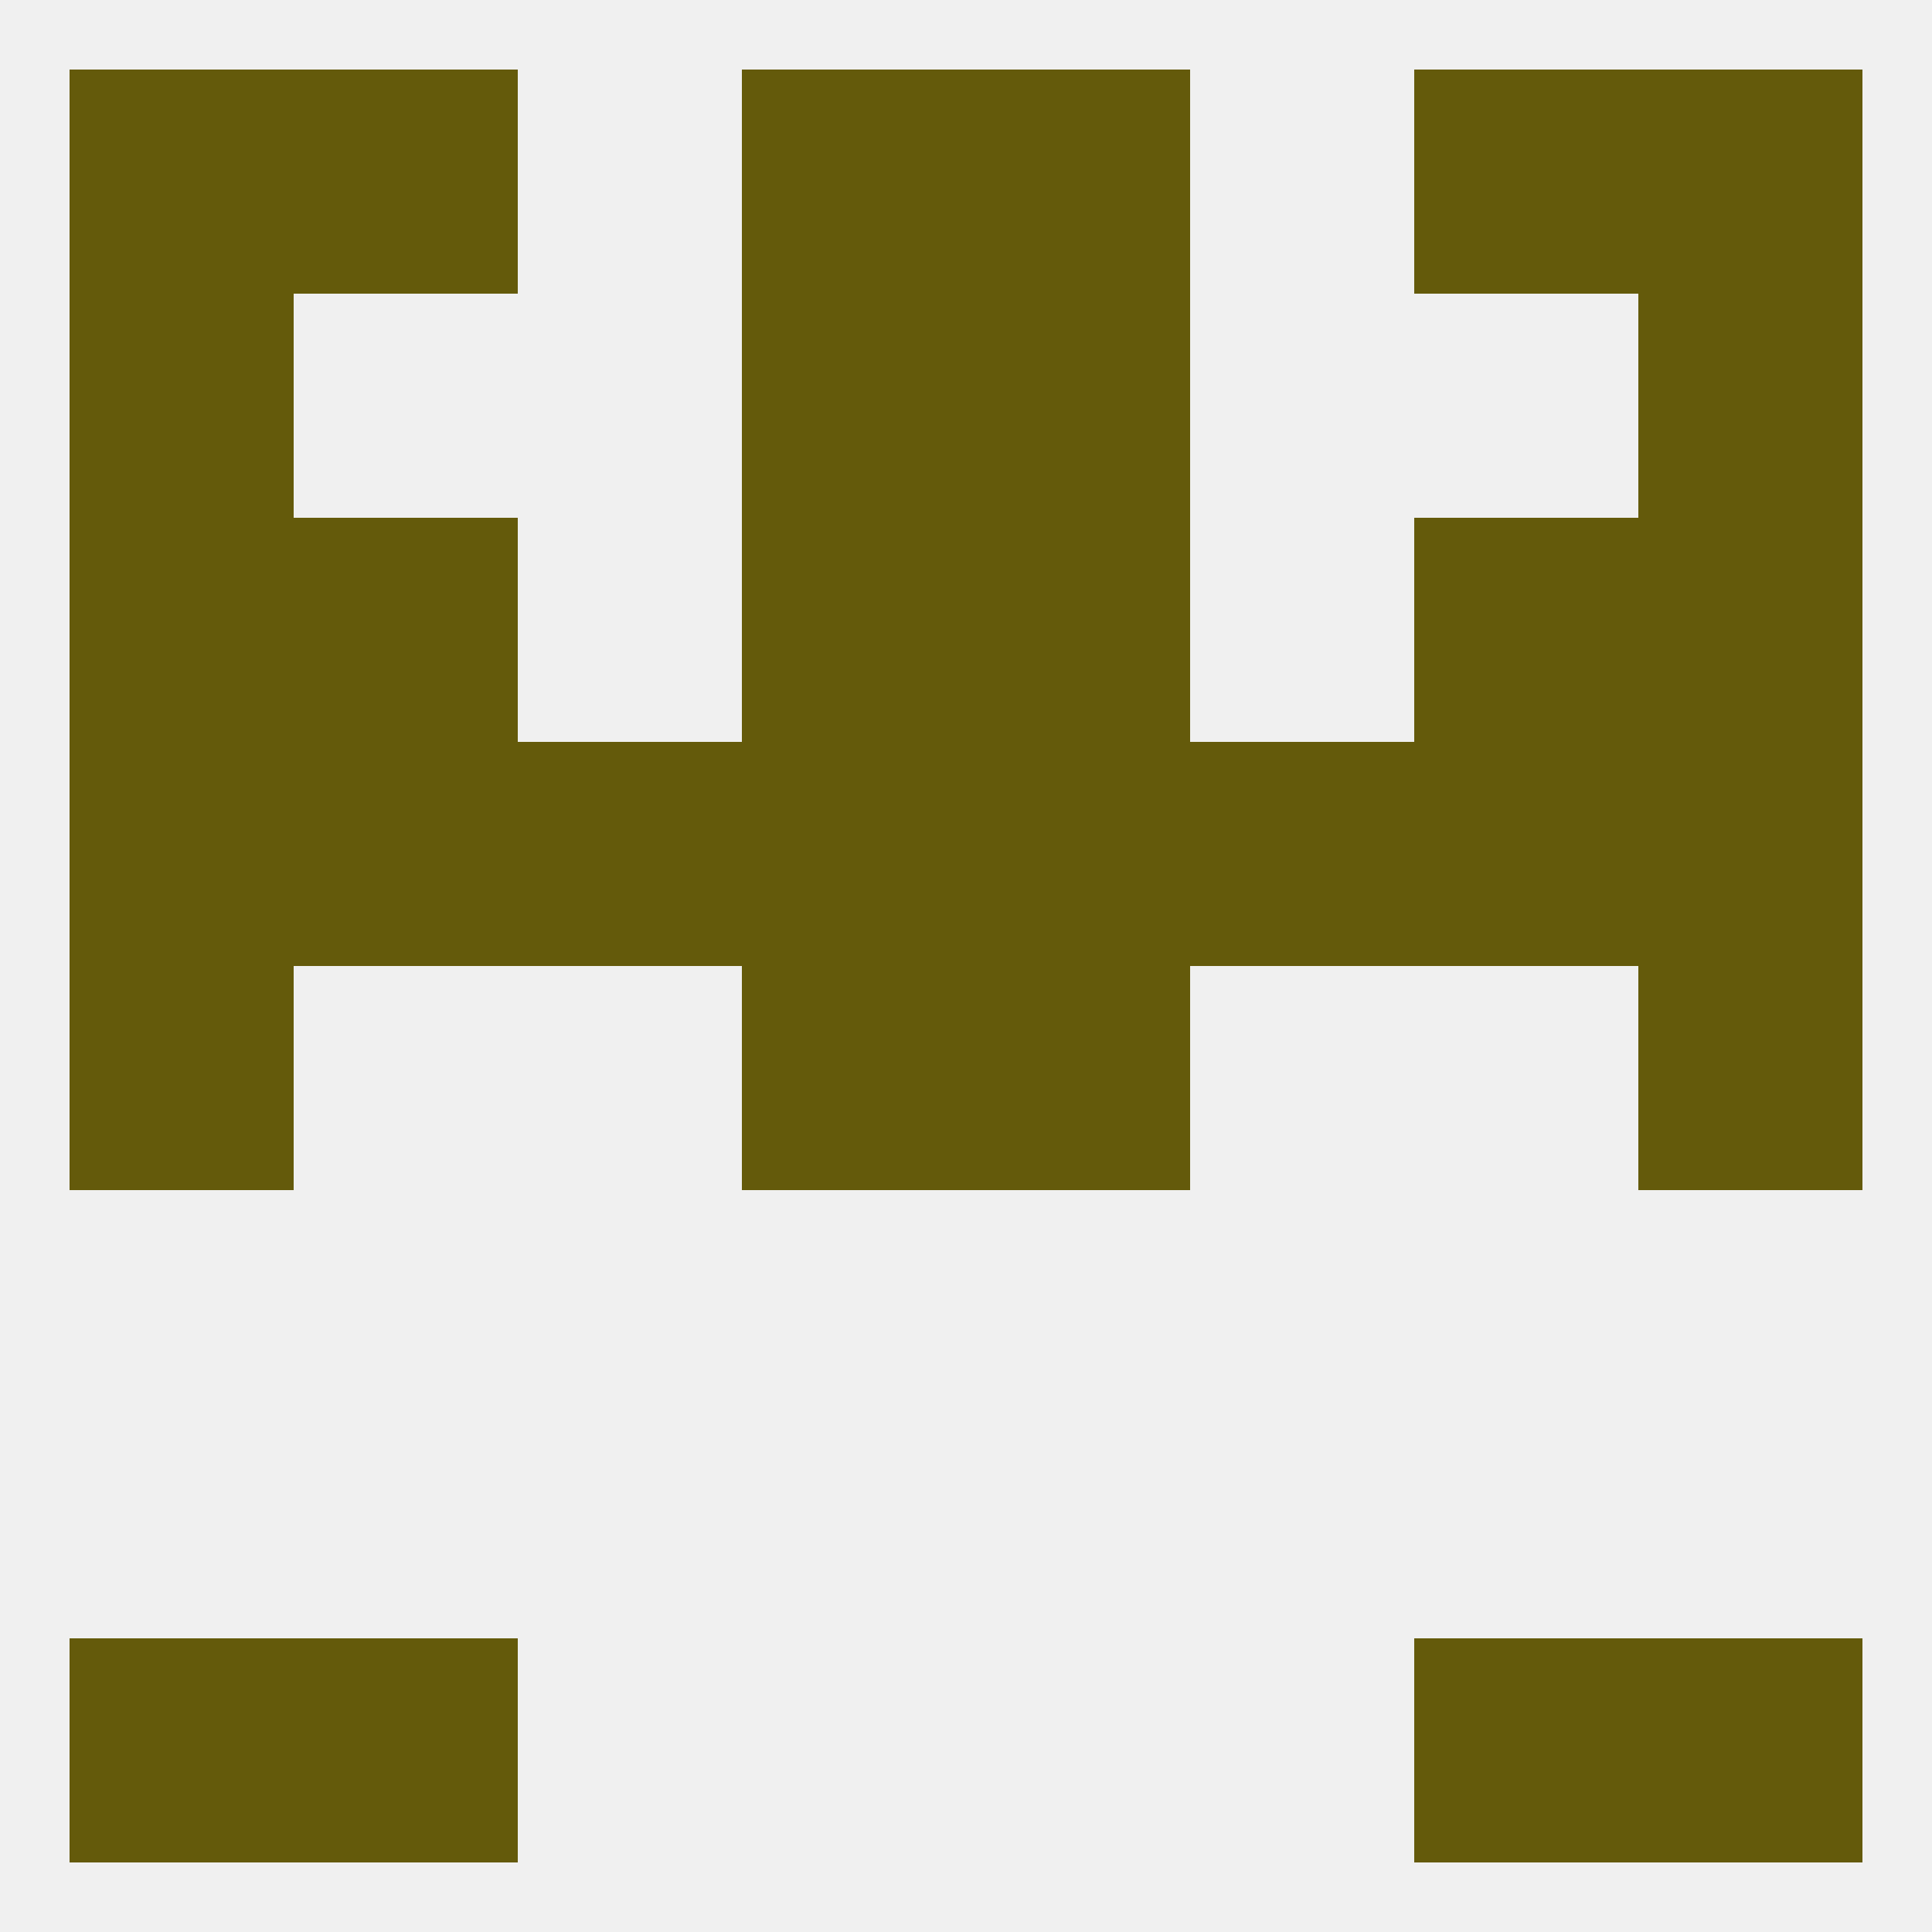 
<!--   <?xml version="1.0"?> -->
<svg version="1.1" baseprofile="full" xmlns="http://www.w3.org/2000/svg" xmlns:xlink="http://www.w3.org/1999/xlink" xmlns:ev="http://www.w3.org/2001/xml-events" width="250" height="250" viewBox="0 0 250 250" >
	<rect width="100%" height="100%" fill="rgba(240,240,240,255)"/>

	<rect x="212" y="67" width="29" height="29" fill="rgba(100,90,11,255)"/>
	<rect x="38" y="67" width="29" height="29" fill="rgba(100,90,11,255)"/>
	<rect x="183" y="67" width="29" height="29" fill="rgba(100,90,11,255)"/>
	<rect x="96" y="67" width="29" height="29" fill="rgba(100,90,11,255)"/>
	<rect x="125" y="67" width="29" height="29" fill="rgba(100,90,11,255)"/>
	<rect x="9" y="67" width="29" height="29" fill="rgba(100,90,11,255)"/>
	<rect x="125" y="38" width="29" height="29" fill="rgba(100,90,11,255)"/>
	<rect x="9" y="38" width="29" height="29" fill="rgba(100,90,11,255)"/>
	<rect x="212" y="38" width="29" height="29" fill="rgba(100,90,11,255)"/>
	<rect x="96" y="38" width="29" height="29" fill="rgba(100,90,11,255)"/>
	<rect x="183" y="9" width="29" height="29" fill="rgba(100,90,11,255)"/>
	<rect x="9" y="9" width="29" height="29" fill="rgba(100,90,11,255)"/>
	<rect x="212" y="9" width="29" height="29" fill="rgba(100,90,11,255)"/>
	<rect x="96" y="9" width="29" height="29" fill="rgba(100,90,11,255)"/>
	<rect x="125" y="9" width="29" height="29" fill="rgba(100,90,11,255)"/>
	<rect x="38" y="9" width="29" height="29" fill="rgba(100,90,11,255)"/>
	<rect x="38" y="212" width="29" height="29" fill="rgba(100,90,11,255)"/>
	<rect x="183" y="212" width="29" height="29" fill="rgba(100,90,11,255)"/>
	<rect x="9" y="212" width="29" height="29" fill="rgba(100,90,11,255)"/>
	<rect x="212" y="212" width="29" height="29" fill="rgba(100,90,11,255)"/>
	<rect x="9" y="125" width="29" height="29" fill="rgba(100,90,11,255)"/>
	<rect x="212" y="125" width="29" height="29" fill="rgba(100,90,11,255)"/>
	<rect x="96" y="125" width="29" height="29" fill="rgba(100,90,11,255)"/>
	<rect x="125" y="125" width="29" height="29" fill="rgba(100,90,11,255)"/>
	<rect x="125" y="96" width="29" height="29" fill="rgba(100,90,11,255)"/>
	<rect x="9" y="96" width="29" height="29" fill="rgba(100,90,11,255)"/>
	<rect x="212" y="96" width="29" height="29" fill="rgba(100,90,11,255)"/>
	<rect x="38" y="96" width="29" height="29" fill="rgba(100,90,11,255)"/>
	<rect x="183" y="96" width="29" height="29" fill="rgba(100,90,11,255)"/>
	<rect x="67" y="96" width="29" height="29" fill="rgba(100,90,11,255)"/>
	<rect x="154" y="96" width="29" height="29" fill="rgba(100,90,11,255)"/>
	<rect x="96" y="96" width="29" height="29" fill="rgba(100,90,11,255)"/>
</svg>